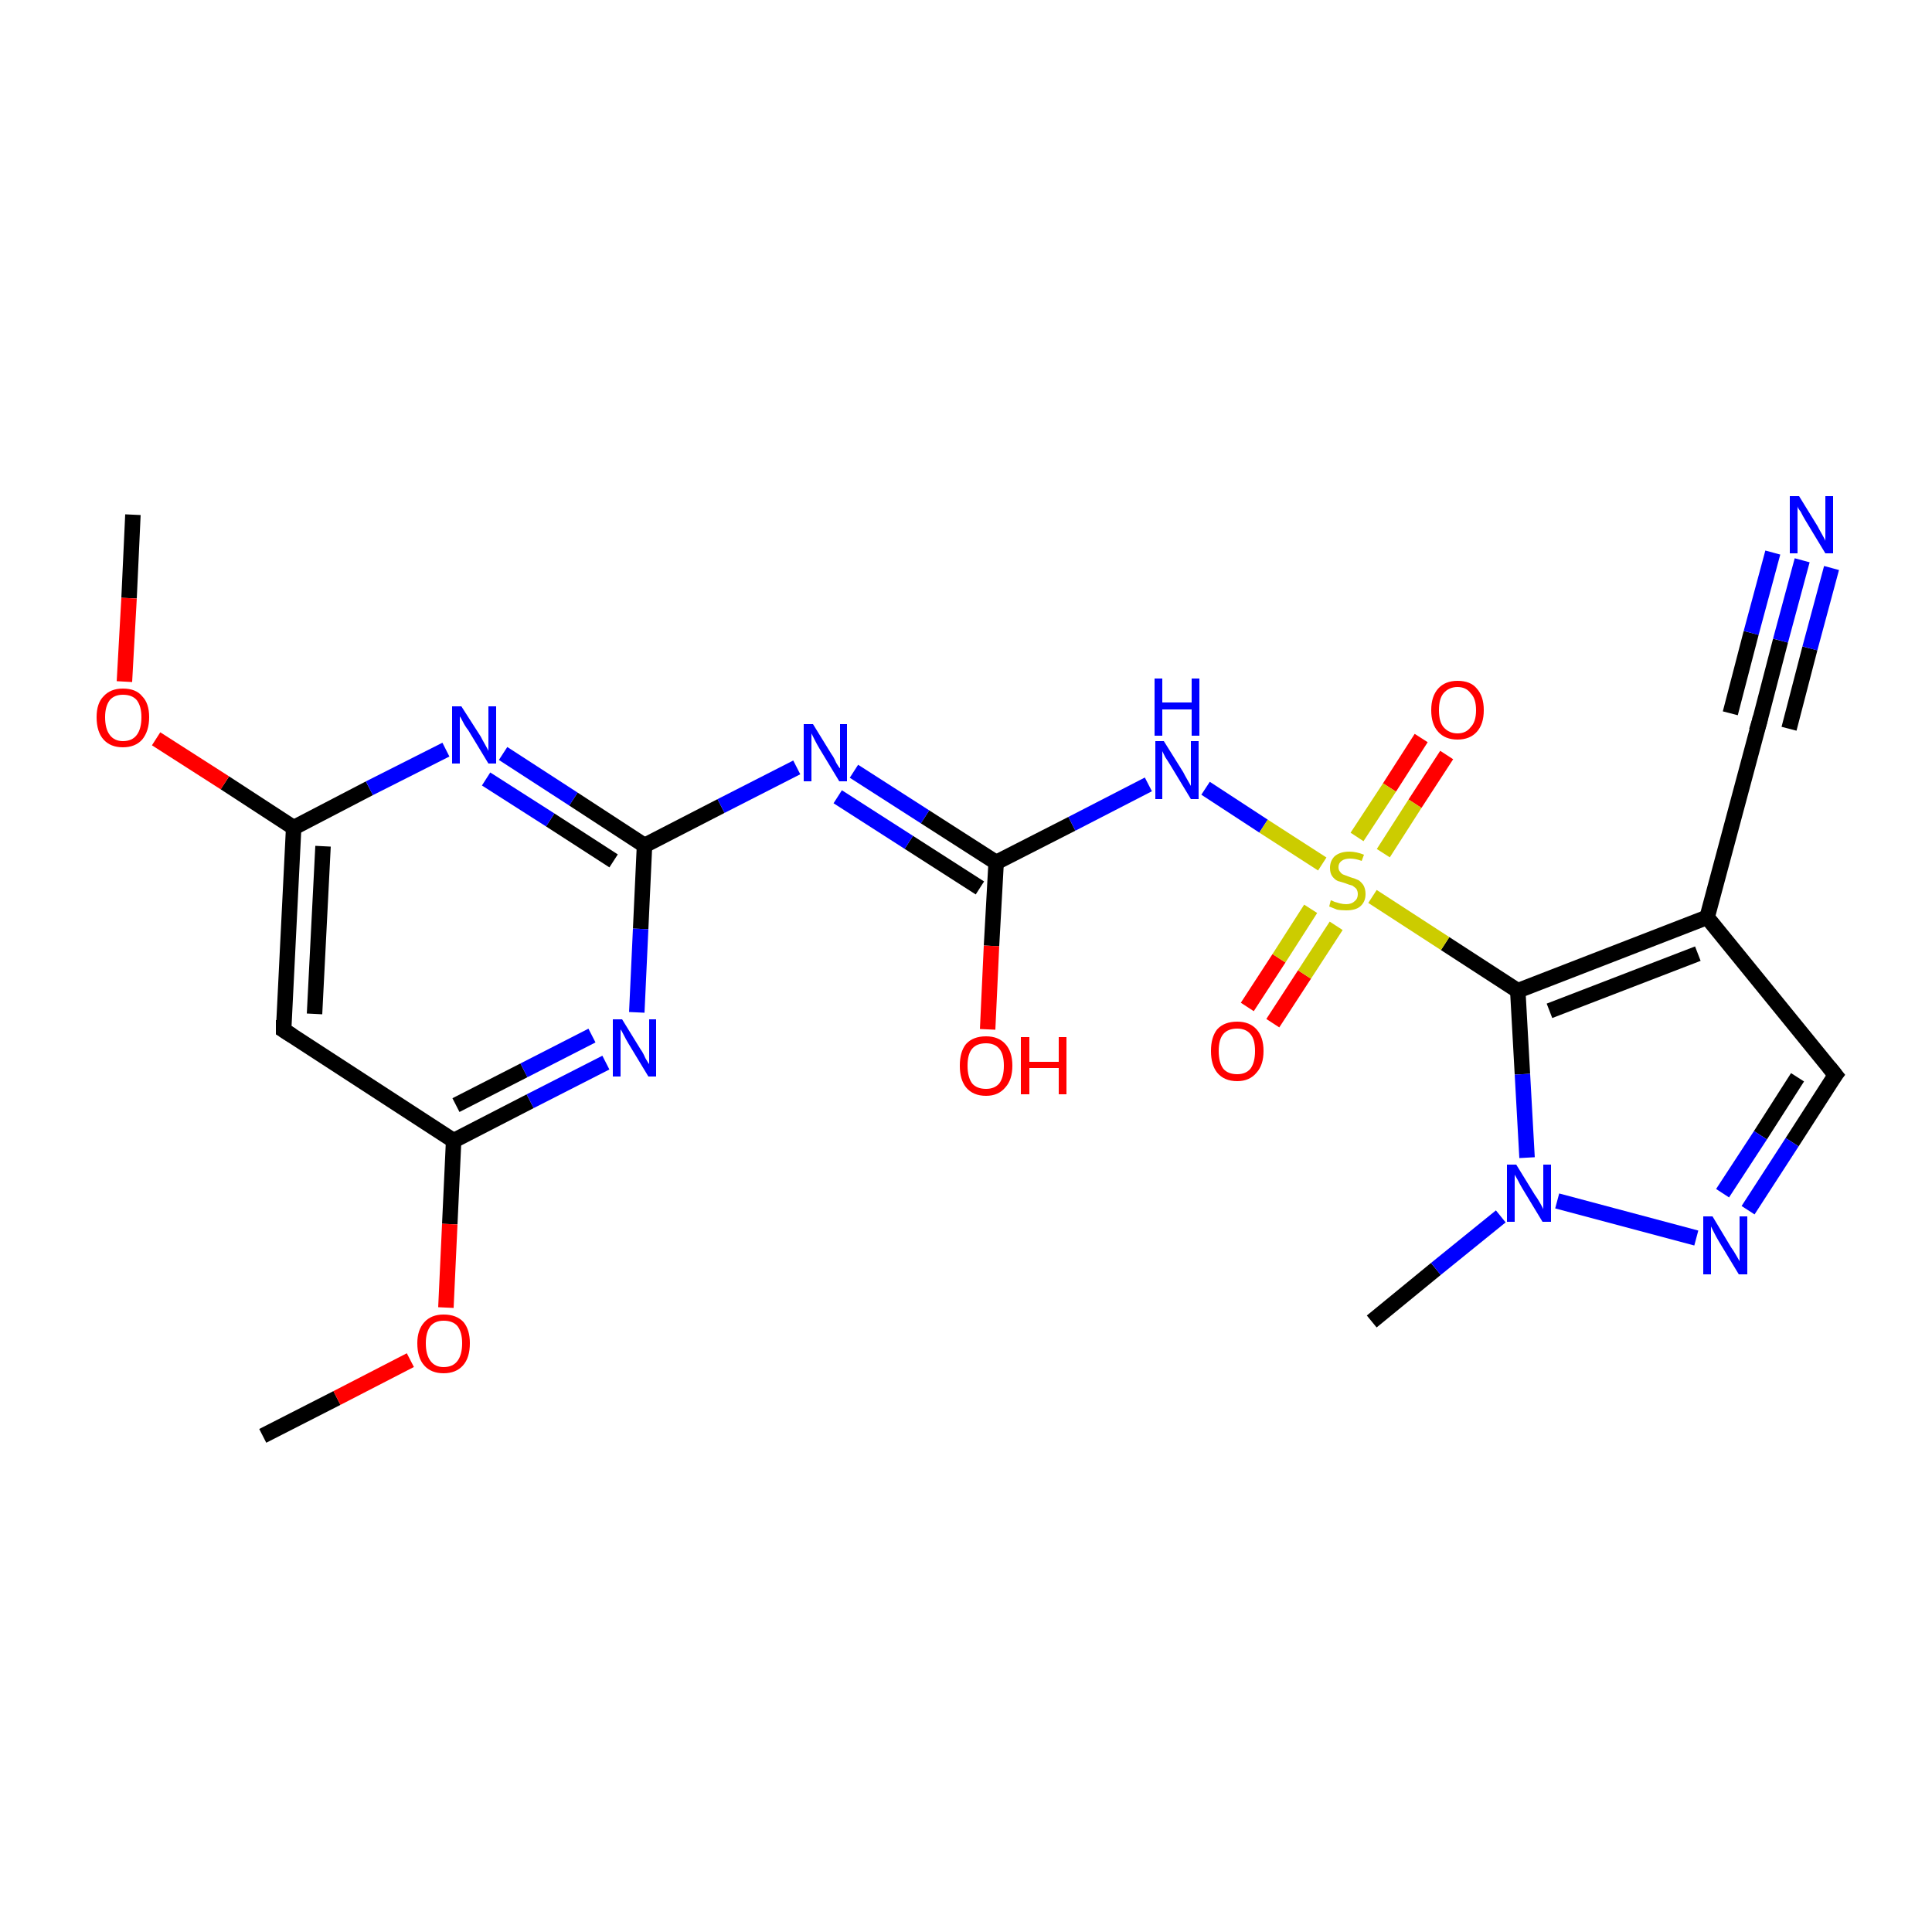 <?xml version='1.0' encoding='iso-8859-1'?>
<svg version='1.1' baseProfile='full'
              xmlns='http://www.w3.org/2000/svg'
                      xmlns:rdkit='http://www.rdkit.org/xml'
                      xmlns:xlink='http://www.w3.org/1999/xlink'
                  xml:space='preserve'
width='250px' height='250px' viewBox='0 0 250 250'>
<!-- END OF HEADER -->
<rect style='opacity:1.0;fill:#FFFFFF;stroke:none' width='250.0' height='250.0' x='0.0' y='0.0'> </rect>
<path class='bond-0 atom-0 atom-18' d='M 177.5,171.0 L 185.8,164.2' style='fill:none;fill-rule:evenodd;stroke:#000000;stroke-width:2.0px;stroke-linecap:butt;stroke-linejoin:miter;stroke-opacity:1' />
<path class='bond-0 atom-0 atom-18' d='M 185.8,164.2 L 194.2,157.4' style='fill:none;fill-rule:evenodd;stroke:#0000FF;stroke-width:2.0px;stroke-linecap:butt;stroke-linejoin:miter;stroke-opacity:1' />
<path class='bond-1 atom-1 atom-22' d='M 17.2,66.6 L 16.7,77.4' style='fill:none;fill-rule:evenodd;stroke:#000000;stroke-width:2.0px;stroke-linecap:butt;stroke-linejoin:miter;stroke-opacity:1' />
<path class='bond-1 atom-1 atom-22' d='M 16.7,77.4 L 16.1,88.2' style='fill:none;fill-rule:evenodd;stroke:#FF0000;stroke-width:2.0px;stroke-linecap:butt;stroke-linejoin:miter;stroke-opacity:1' />
<path class='bond-2 atom-2 atom-23' d='M 34.0,185.8 L 43.6,180.9' style='fill:none;fill-rule:evenodd;stroke:#000000;stroke-width:2.0px;stroke-linecap:butt;stroke-linejoin:miter;stroke-opacity:1' />
<path class='bond-2 atom-2 atom-23' d='M 43.6,180.9 L 53.1,176.0' style='fill:none;fill-rule:evenodd;stroke:#FF0000;stroke-width:2.0px;stroke-linecap:butt;stroke-linejoin:miter;stroke-opacity:1' />
<path class='bond-3 atom-3 atom-7' d='M 36.7,133.3 L 38.0,107.1' style='fill:none;fill-rule:evenodd;stroke:#000000;stroke-width:2.0px;stroke-linecap:butt;stroke-linejoin:miter;stroke-opacity:1' />
<path class='bond-3 atom-3 atom-7' d='M 40.7,131.2 L 41.8,109.5' style='fill:none;fill-rule:evenodd;stroke:#000000;stroke-width:2.0px;stroke-linecap:butt;stroke-linejoin:miter;stroke-opacity:1' />
<path class='bond-4 atom-3 atom-8' d='M 36.7,133.3 L 58.7,147.6' style='fill:none;fill-rule:evenodd;stroke:#000000;stroke-width:2.0px;stroke-linecap:butt;stroke-linejoin:miter;stroke-opacity:1' />
<path class='bond-5 atom-4 atom-6' d='M 227.7,93.3 L 220.9,118.7' style='fill:none;fill-rule:evenodd;stroke:#000000;stroke-width:2.0px;stroke-linecap:butt;stroke-linejoin:miter;stroke-opacity:1' />
<path class='bond-6 atom-4 atom-12' d='M 227.7,93.3 L 230.4,82.9' style='fill:none;fill-rule:evenodd;stroke:#000000;stroke-width:2.0px;stroke-linecap:butt;stroke-linejoin:miter;stroke-opacity:1' />
<path class='bond-6 atom-4 atom-12' d='M 230.4,82.9 L 233.2,72.5' style='fill:none;fill-rule:evenodd;stroke:#0000FF;stroke-width:2.0px;stroke-linecap:butt;stroke-linejoin:miter;stroke-opacity:1' />
<path class='bond-6 atom-4 atom-12' d='M 223.9,92.3 L 226.6,81.9' style='fill:none;fill-rule:evenodd;stroke:#000000;stroke-width:2.0px;stroke-linecap:butt;stroke-linejoin:miter;stroke-opacity:1' />
<path class='bond-6 atom-4 atom-12' d='M 226.6,81.9 L 229.4,71.5' style='fill:none;fill-rule:evenodd;stroke:#0000FF;stroke-width:2.0px;stroke-linecap:butt;stroke-linejoin:miter;stroke-opacity:1' />
<path class='bond-6 atom-4 atom-12' d='M 231.5,94.3 L 234.2,83.9' style='fill:none;fill-rule:evenodd;stroke:#000000;stroke-width:2.0px;stroke-linecap:butt;stroke-linejoin:miter;stroke-opacity:1' />
<path class='bond-6 atom-4 atom-12' d='M 234.2,83.9 L 237.0,73.5' style='fill:none;fill-rule:evenodd;stroke:#0000FF;stroke-width:2.0px;stroke-linecap:butt;stroke-linejoin:miter;stroke-opacity:1' />
<path class='bond-7 atom-5 atom-6' d='M 237.5,139.1 L 220.9,118.7' style='fill:none;fill-rule:evenodd;stroke:#000000;stroke-width:2.0px;stroke-linecap:butt;stroke-linejoin:miter;stroke-opacity:1' />
<path class='bond-8 atom-5 atom-13' d='M 237.5,139.1 L 231.9,147.8' style='fill:none;fill-rule:evenodd;stroke:#000000;stroke-width:2.0px;stroke-linecap:butt;stroke-linejoin:miter;stroke-opacity:1' />
<path class='bond-8 atom-5 atom-13' d='M 231.9,147.8 L 226.2,156.6' style='fill:none;fill-rule:evenodd;stroke:#0000FF;stroke-width:2.0px;stroke-linecap:butt;stroke-linejoin:miter;stroke-opacity:1' />
<path class='bond-8 atom-5 atom-13' d='M 232.6,139.4 L 227.8,146.9' style='fill:none;fill-rule:evenodd;stroke:#000000;stroke-width:2.0px;stroke-linecap:butt;stroke-linejoin:miter;stroke-opacity:1' />
<path class='bond-8 atom-5 atom-13' d='M 227.8,146.9 L 222.9,154.4' style='fill:none;fill-rule:evenodd;stroke:#0000FF;stroke-width:2.0px;stroke-linecap:butt;stroke-linejoin:miter;stroke-opacity:1' />
<path class='bond-9 atom-6 atom-9' d='M 220.9,118.7 L 196.4,128.2' style='fill:none;fill-rule:evenodd;stroke:#000000;stroke-width:2.0px;stroke-linecap:butt;stroke-linejoin:miter;stroke-opacity:1' />
<path class='bond-9 atom-6 atom-9' d='M 219.7,123.4 L 200.5,130.8' style='fill:none;fill-rule:evenodd;stroke:#000000;stroke-width:2.0px;stroke-linecap:butt;stroke-linejoin:miter;stroke-opacity:1' />
<path class='bond-10 atom-7 atom-14' d='M 38.0,107.1 L 47.8,102.0' style='fill:none;fill-rule:evenodd;stroke:#000000;stroke-width:2.0px;stroke-linecap:butt;stroke-linejoin:miter;stroke-opacity:1' />
<path class='bond-10 atom-7 atom-14' d='M 47.8,102.0 L 57.7,97.0' style='fill:none;fill-rule:evenodd;stroke:#0000FF;stroke-width:2.0px;stroke-linecap:butt;stroke-linejoin:miter;stroke-opacity:1' />
<path class='bond-11 atom-7 atom-22' d='M 38.0,107.1 L 29.1,101.3' style='fill:none;fill-rule:evenodd;stroke:#000000;stroke-width:2.0px;stroke-linecap:butt;stroke-linejoin:miter;stroke-opacity:1' />
<path class='bond-11 atom-7 atom-22' d='M 29.1,101.3 L 20.2,95.6' style='fill:none;fill-rule:evenodd;stroke:#FF0000;stroke-width:2.0px;stroke-linecap:butt;stroke-linejoin:miter;stroke-opacity:1' />
<path class='bond-12 atom-8 atom-15' d='M 58.7,147.6 L 68.6,142.5' style='fill:none;fill-rule:evenodd;stroke:#000000;stroke-width:2.0px;stroke-linecap:butt;stroke-linejoin:miter;stroke-opacity:1' />
<path class='bond-12 atom-8 atom-15' d='M 68.6,142.5 L 78.4,137.5' style='fill:none;fill-rule:evenodd;stroke:#0000FF;stroke-width:2.0px;stroke-linecap:butt;stroke-linejoin:miter;stroke-opacity:1' />
<path class='bond-12 atom-8 atom-15' d='M 59.0,143.0 L 67.8,138.5' style='fill:none;fill-rule:evenodd;stroke:#000000;stroke-width:2.0px;stroke-linecap:butt;stroke-linejoin:miter;stroke-opacity:1' />
<path class='bond-12 atom-8 atom-15' d='M 67.8,138.5 L 76.6,134.0' style='fill:none;fill-rule:evenodd;stroke:#0000FF;stroke-width:2.0px;stroke-linecap:butt;stroke-linejoin:miter;stroke-opacity:1' />
<path class='bond-13 atom-8 atom-23' d='M 58.7,147.6 L 58.2,158.4' style='fill:none;fill-rule:evenodd;stroke:#000000;stroke-width:2.0px;stroke-linecap:butt;stroke-linejoin:miter;stroke-opacity:1' />
<path class='bond-13 atom-8 atom-23' d='M 58.2,158.4 L 57.7,169.2' style='fill:none;fill-rule:evenodd;stroke:#FF0000;stroke-width:2.0px;stroke-linecap:butt;stroke-linejoin:miter;stroke-opacity:1' />
<path class='bond-14 atom-9 atom-18' d='M 196.4,128.2 L 197.0,139.0' style='fill:none;fill-rule:evenodd;stroke:#000000;stroke-width:2.0px;stroke-linecap:butt;stroke-linejoin:miter;stroke-opacity:1' />
<path class='bond-14 atom-9 atom-18' d='M 197.0,139.0 L 197.6,149.8' style='fill:none;fill-rule:evenodd;stroke:#0000FF;stroke-width:2.0px;stroke-linecap:butt;stroke-linejoin:miter;stroke-opacity:1' />
<path class='bond-15 atom-9 atom-24' d='M 196.4,128.2 L 187.0,122.1' style='fill:none;fill-rule:evenodd;stroke:#000000;stroke-width:2.0px;stroke-linecap:butt;stroke-linejoin:miter;stroke-opacity:1' />
<path class='bond-15 atom-9 atom-24' d='M 187.0,122.1 L 177.6,116.0' style='fill:none;fill-rule:evenodd;stroke:#CCCC00;stroke-width:2.0px;stroke-linecap:butt;stroke-linejoin:miter;stroke-opacity:1' />
<path class='bond-16 atom-10 atom-14' d='M 83.4,109.4 L 74.2,103.4' style='fill:none;fill-rule:evenodd;stroke:#000000;stroke-width:2.0px;stroke-linecap:butt;stroke-linejoin:miter;stroke-opacity:1' />
<path class='bond-16 atom-10 atom-14' d='M 74.2,103.4 L 65.1,97.5' style='fill:none;fill-rule:evenodd;stroke:#0000FF;stroke-width:2.0px;stroke-linecap:butt;stroke-linejoin:miter;stroke-opacity:1' />
<path class='bond-16 atom-10 atom-14' d='M 79.4,111.4 L 71.2,106.1' style='fill:none;fill-rule:evenodd;stroke:#000000;stroke-width:2.0px;stroke-linecap:butt;stroke-linejoin:miter;stroke-opacity:1' />
<path class='bond-16 atom-10 atom-14' d='M 71.2,106.1 L 62.9,100.8' style='fill:none;fill-rule:evenodd;stroke:#0000FF;stroke-width:2.0px;stroke-linecap:butt;stroke-linejoin:miter;stroke-opacity:1' />
<path class='bond-17 atom-10 atom-15' d='M 83.4,109.4 L 82.9,120.2' style='fill:none;fill-rule:evenodd;stroke:#000000;stroke-width:2.0px;stroke-linecap:butt;stroke-linejoin:miter;stroke-opacity:1' />
<path class='bond-17 atom-10 atom-15' d='M 82.9,120.2 L 82.4,131.0' style='fill:none;fill-rule:evenodd;stroke:#0000FF;stroke-width:2.0px;stroke-linecap:butt;stroke-linejoin:miter;stroke-opacity:1' />
<path class='bond-18 atom-10 atom-16' d='M 83.4,109.4 L 93.3,104.3' style='fill:none;fill-rule:evenodd;stroke:#000000;stroke-width:2.0px;stroke-linecap:butt;stroke-linejoin:miter;stroke-opacity:1' />
<path class='bond-18 atom-10 atom-16' d='M 93.3,104.3 L 103.1,99.3' style='fill:none;fill-rule:evenodd;stroke:#0000FF;stroke-width:2.0px;stroke-linecap:butt;stroke-linejoin:miter;stroke-opacity:1' />
<path class='bond-19 atom-11 atom-16' d='M 128.9,111.6 L 119.7,105.7' style='fill:none;fill-rule:evenodd;stroke:#000000;stroke-width:2.0px;stroke-linecap:butt;stroke-linejoin:miter;stroke-opacity:1' />
<path class='bond-19 atom-11 atom-16' d='M 119.7,105.7 L 110.5,99.8' style='fill:none;fill-rule:evenodd;stroke:#0000FF;stroke-width:2.0px;stroke-linecap:butt;stroke-linejoin:miter;stroke-opacity:1' />
<path class='bond-19 atom-11 atom-16' d='M 126.8,114.9 L 117.6,109.0' style='fill:none;fill-rule:evenodd;stroke:#000000;stroke-width:2.0px;stroke-linecap:butt;stroke-linejoin:miter;stroke-opacity:1' />
<path class='bond-19 atom-11 atom-16' d='M 117.6,109.0 L 108.4,103.1' style='fill:none;fill-rule:evenodd;stroke:#0000FF;stroke-width:2.0px;stroke-linecap:butt;stroke-linejoin:miter;stroke-opacity:1' />
<path class='bond-20 atom-11 atom-17' d='M 128.9,111.6 L 138.7,106.6' style='fill:none;fill-rule:evenodd;stroke:#000000;stroke-width:2.0px;stroke-linecap:butt;stroke-linejoin:miter;stroke-opacity:1' />
<path class='bond-20 atom-11 atom-17' d='M 138.7,106.6 L 148.6,101.5' style='fill:none;fill-rule:evenodd;stroke:#0000FF;stroke-width:2.0px;stroke-linecap:butt;stroke-linejoin:miter;stroke-opacity:1' />
<path class='bond-21 atom-11 atom-19' d='M 128.9,111.6 L 128.3,122.4' style='fill:none;fill-rule:evenodd;stroke:#000000;stroke-width:2.0px;stroke-linecap:butt;stroke-linejoin:miter;stroke-opacity:1' />
<path class='bond-21 atom-11 atom-19' d='M 128.3,122.4 L 127.8,133.2' style='fill:none;fill-rule:evenodd;stroke:#FF0000;stroke-width:2.0px;stroke-linecap:butt;stroke-linejoin:miter;stroke-opacity:1' />
<path class='bond-22 atom-13 atom-18' d='M 219.5,160.2 L 201.5,155.4' style='fill:none;fill-rule:evenodd;stroke:#0000FF;stroke-width:2.0px;stroke-linecap:butt;stroke-linejoin:miter;stroke-opacity:1' />
<path class='bond-23 atom-17 atom-24' d='M 156.0,102.0 L 163.5,106.9' style='fill:none;fill-rule:evenodd;stroke:#0000FF;stroke-width:2.0px;stroke-linecap:butt;stroke-linejoin:miter;stroke-opacity:1' />
<path class='bond-23 atom-17 atom-24' d='M 163.5,106.9 L 171.1,111.8' style='fill:none;fill-rule:evenodd;stroke:#CCCC00;stroke-width:2.0px;stroke-linecap:butt;stroke-linejoin:miter;stroke-opacity:1' />
<path class='bond-24 atom-20 atom-24' d='M 161.4,130.3 L 165.5,124.0' style='fill:none;fill-rule:evenodd;stroke:#FF0000;stroke-width:2.0px;stroke-linecap:butt;stroke-linejoin:miter;stroke-opacity:1' />
<path class='bond-24 atom-20 atom-24' d='M 165.5,124.0 L 169.6,117.6' style='fill:none;fill-rule:evenodd;stroke:#CCCC00;stroke-width:2.0px;stroke-linecap:butt;stroke-linejoin:miter;stroke-opacity:1' />
<path class='bond-24 atom-20 atom-24' d='M 164.7,132.4 L 168.8,126.1' style='fill:none;fill-rule:evenodd;stroke:#FF0000;stroke-width:2.0px;stroke-linecap:butt;stroke-linejoin:miter;stroke-opacity:1' />
<path class='bond-24 atom-20 atom-24' d='M 168.8,126.1 L 172.9,119.8' style='fill:none;fill-rule:evenodd;stroke:#CCCC00;stroke-width:2.0px;stroke-linecap:butt;stroke-linejoin:miter;stroke-opacity:1' />
<path class='bond-25 atom-21 atom-24' d='M 187.2,97.7 L 183.1,104.0' style='fill:none;fill-rule:evenodd;stroke:#FF0000;stroke-width:2.0px;stroke-linecap:butt;stroke-linejoin:miter;stroke-opacity:1' />
<path class='bond-25 atom-21 atom-24' d='M 183.1,104.0 L 179.0,110.4' style='fill:none;fill-rule:evenodd;stroke:#CCCC00;stroke-width:2.0px;stroke-linecap:butt;stroke-linejoin:miter;stroke-opacity:1' />
<path class='bond-25 atom-21 atom-24' d='M 183.9,95.5 L 179.8,101.9' style='fill:none;fill-rule:evenodd;stroke:#FF0000;stroke-width:2.0px;stroke-linecap:butt;stroke-linejoin:miter;stroke-opacity:1' />
<path class='bond-25 atom-21 atom-24' d='M 179.8,101.9 L 175.6,108.3' style='fill:none;fill-rule:evenodd;stroke:#CCCC00;stroke-width:2.0px;stroke-linecap:butt;stroke-linejoin:miter;stroke-opacity:1' />
<path d='M 36.7,132.0 L 36.7,133.3 L 37.8,134.0' style='fill:none;stroke:#000000;stroke-width:2.0px;stroke-linecap:butt;stroke-linejoin:miter;stroke-opacity:1;' />
<path d='M 227.3,94.6 L 227.7,93.3 L 227.8,92.8' style='fill:none;stroke:#000000;stroke-width:2.0px;stroke-linecap:butt;stroke-linejoin:miter;stroke-opacity:1;' />
<path d='M 236.7,138.1 L 237.5,139.1 L 237.2,139.5' style='fill:none;stroke:#000000;stroke-width:2.0px;stroke-linecap:butt;stroke-linejoin:miter;stroke-opacity:1;' />
<path class='atom-12' d='M 232.8 64.2
L 235.2 68.1
Q 235.4 68.5, 235.8 69.2
Q 236.2 69.9, 236.2 70.0
L 236.2 64.2
L 237.2 64.2
L 237.2 71.6
L 236.2 71.6
L 233.6 67.3
Q 233.3 66.8, 233.0 66.2
Q 232.6 65.7, 232.6 65.5
L 232.6 71.6
L 231.6 71.6
L 231.6 64.2
L 232.8 64.2
' fill='#0000FF'/>
<path class='atom-13' d='M 221.6 157.4
L 224.0 161.4
Q 224.3 161.8, 224.7 162.5
Q 225.1 163.2, 225.1 163.2
L 225.1 157.4
L 226.1 157.4
L 226.1 164.9
L 225.0 164.9
L 222.4 160.6
Q 222.1 160.1, 221.8 159.5
Q 221.5 158.9, 221.4 158.7
L 221.4 164.9
L 220.4 164.9
L 220.4 157.4
L 221.6 157.4
' fill='#0000FF'/>
<path class='atom-14' d='M 59.7 91.4
L 62.2 95.3
Q 62.4 95.7, 62.8 96.4
Q 63.2 97.1, 63.2 97.2
L 63.2 91.4
L 64.2 91.4
L 64.2 98.8
L 63.2 98.8
L 60.6 94.5
Q 60.2 94.0, 59.9 93.4
Q 59.6 92.8, 59.5 92.7
L 59.5 98.8
L 58.5 98.8
L 58.5 91.4
L 59.7 91.4
' fill='#0000FF'/>
<path class='atom-15' d='M 80.5 131.9
L 82.9 135.8
Q 83.2 136.2, 83.5 136.9
Q 83.9 137.6, 84.0 137.7
L 84.0 131.9
L 84.9 131.9
L 84.9 139.3
L 83.9 139.3
L 81.3 135.0
Q 81.0 134.5, 80.7 133.9
Q 80.4 133.3, 80.3 133.2
L 80.3 139.3
L 79.3 139.3
L 79.3 131.9
L 80.5 131.9
' fill='#0000FF'/>
<path class='atom-16' d='M 105.2 93.7
L 107.6 97.6
Q 107.9 98.0, 108.2 98.7
Q 108.6 99.4, 108.7 99.4
L 108.7 93.7
L 109.6 93.7
L 109.6 101.1
L 108.6 101.1
L 106.0 96.8
Q 105.7 96.3, 105.4 95.7
Q 105.1 95.1, 105.0 94.9
L 105.0 101.1
L 104.0 101.1
L 104.0 93.7
L 105.2 93.7
' fill='#0000FF'/>
<path class='atom-17' d='M 150.6 95.9
L 153.1 99.9
Q 153.3 100.3, 153.7 101.0
Q 154.1 101.7, 154.1 101.7
L 154.1 95.9
L 155.1 95.9
L 155.1 103.4
L 154.1 103.4
L 151.5 99.1
Q 151.2 98.6, 150.8 98.0
Q 150.5 97.4, 150.4 97.2
L 150.4 103.4
L 149.5 103.4
L 149.5 95.9
L 150.6 95.9
' fill='#0000FF'/>
<path class='atom-17' d='M 149.4 87.8
L 150.4 87.8
L 150.4 90.9
L 154.2 90.9
L 154.2 87.8
L 155.2 87.8
L 155.2 95.2
L 154.2 95.2
L 154.2 91.8
L 150.4 91.8
L 150.4 95.2
L 149.4 95.2
L 149.4 87.8
' fill='#0000FF'/>
<path class='atom-18' d='M 196.2 150.7
L 198.6 154.6
Q 198.9 155.0, 199.3 155.7
Q 199.7 156.4, 199.7 156.5
L 199.7 150.7
L 200.7 150.7
L 200.7 158.1
L 199.6 158.1
L 197.0 153.8
Q 196.7 153.3, 196.4 152.7
Q 196.1 152.2, 196.0 152.0
L 196.0 158.1
L 195.0 158.1
L 195.0 150.7
L 196.2 150.7
' fill='#0000FF'/>
<path class='atom-19' d='M 124.2 137.9
Q 124.2 136.1, 125.0 135.1
Q 125.9 134.1, 127.6 134.1
Q 129.2 134.1, 130.1 135.1
Q 131.0 136.1, 131.0 137.9
Q 131.0 139.7, 130.1 140.7
Q 129.2 141.8, 127.6 141.8
Q 125.9 141.8, 125.0 140.7
Q 124.2 139.7, 124.2 137.9
M 127.6 140.9
Q 128.7 140.9, 129.3 140.2
Q 129.9 139.4, 129.9 137.9
Q 129.9 136.4, 129.3 135.7
Q 128.7 135.0, 127.6 135.0
Q 126.4 135.0, 125.8 135.7
Q 125.2 136.4, 125.2 137.9
Q 125.2 139.4, 125.8 140.2
Q 126.4 140.9, 127.6 140.9
' fill='#FF0000'/>
<path class='atom-19' d='M 132.1 134.2
L 133.2 134.2
L 133.2 137.4
L 137.0 137.4
L 137.0 134.2
L 138.0 134.2
L 138.0 141.6
L 137.0 141.6
L 137.0 138.2
L 133.2 138.2
L 133.2 141.6
L 132.1 141.6
L 132.1 134.2
' fill='#FF0000'/>
<path class='atom-20' d='M 156.7 136.0
Q 156.7 134.2, 157.5 133.2
Q 158.4 132.2, 160.1 132.2
Q 161.7 132.2, 162.6 133.2
Q 163.5 134.2, 163.5 136.0
Q 163.5 137.8, 162.6 138.8
Q 161.7 139.9, 160.1 139.9
Q 158.4 139.9, 157.5 138.8
Q 156.7 137.8, 156.7 136.0
M 160.1 139.0
Q 161.2 139.0, 161.8 138.3
Q 162.4 137.5, 162.4 136.0
Q 162.4 134.5, 161.8 133.8
Q 161.2 133.1, 160.1 133.1
Q 158.9 133.1, 158.3 133.8
Q 157.7 134.5, 157.7 136.0
Q 157.7 137.5, 158.3 138.3
Q 158.9 139.0, 160.1 139.0
' fill='#FF0000'/>
<path class='atom-21' d='M 185.2 91.9
Q 185.2 90.1, 186.1 89.1
Q 187.0 88.1, 188.6 88.1
Q 190.3 88.1, 191.1 89.1
Q 192.0 90.1, 192.0 91.9
Q 192.0 93.7, 191.1 94.7
Q 190.2 95.7, 188.6 95.7
Q 187.0 95.7, 186.1 94.7
Q 185.2 93.7, 185.2 91.9
M 188.6 94.9
Q 189.7 94.9, 190.3 94.1
Q 191.0 93.4, 191.0 91.9
Q 191.0 90.4, 190.3 89.7
Q 189.7 88.9, 188.6 88.9
Q 187.5 88.9, 186.8 89.7
Q 186.2 90.4, 186.2 91.9
Q 186.2 93.4, 186.8 94.1
Q 187.5 94.9, 188.6 94.9
' fill='#FF0000'/>
<path class='atom-22' d='M 12.5 92.8
Q 12.5 91.0, 13.4 90.1
Q 14.3 89.1, 15.9 89.1
Q 17.6 89.1, 18.4 90.1
Q 19.3 91.0, 19.3 92.8
Q 19.3 94.6, 18.4 95.7
Q 17.5 96.7, 15.9 96.7
Q 14.3 96.7, 13.4 95.7
Q 12.5 94.7, 12.5 92.8
M 15.9 95.9
Q 17.1 95.9, 17.7 95.1
Q 18.3 94.3, 18.3 92.8
Q 18.3 91.4, 17.7 90.6
Q 17.1 89.9, 15.9 89.9
Q 14.8 89.9, 14.2 90.6
Q 13.6 91.4, 13.6 92.8
Q 13.6 94.3, 14.2 95.1
Q 14.8 95.9, 15.9 95.9
' fill='#FF0000'/>
<path class='atom-23' d='M 54.0 173.8
Q 54.0 172.1, 54.9 171.1
Q 55.8 170.1, 57.4 170.1
Q 59.1 170.1, 60.0 171.1
Q 60.8 172.1, 60.8 173.8
Q 60.8 175.7, 59.9 176.7
Q 59.0 177.7, 57.4 177.7
Q 55.8 177.7, 54.9 176.7
Q 54.0 175.7, 54.0 173.8
M 57.4 176.9
Q 58.6 176.9, 59.2 176.1
Q 59.8 175.3, 59.8 173.8
Q 59.8 172.4, 59.2 171.6
Q 58.6 170.9, 57.4 170.9
Q 56.3 170.9, 55.7 171.6
Q 55.1 172.4, 55.1 173.8
Q 55.1 175.3, 55.7 176.1
Q 56.3 176.9, 57.4 176.9
' fill='#FF0000'/>
<path class='atom-24' d='M 172.2 116.5
Q 172.3 116.5, 172.7 116.7
Q 173.0 116.8, 173.4 116.9
Q 173.8 117.0, 174.2 117.0
Q 174.9 117.0, 175.3 116.6
Q 175.7 116.3, 175.7 115.7
Q 175.7 115.3, 175.5 115.0
Q 175.3 114.8, 175.0 114.6
Q 174.6 114.5, 174.1 114.3
Q 173.5 114.1, 173.1 114.0
Q 172.7 113.8, 172.4 113.4
Q 172.1 113.0, 172.1 112.3
Q 172.1 111.4, 172.7 110.8
Q 173.4 110.2, 174.6 110.2
Q 175.5 110.2, 176.5 110.6
L 176.2 111.4
Q 175.4 111.1, 174.7 111.1
Q 174.0 111.1, 173.6 111.4
Q 173.2 111.7, 173.2 112.2
Q 173.2 112.6, 173.4 112.8
Q 173.6 113.1, 173.9 113.2
Q 174.2 113.3, 174.7 113.5
Q 175.4 113.7, 175.8 113.9
Q 176.1 114.1, 176.4 114.5
Q 176.7 115.0, 176.7 115.7
Q 176.7 116.7, 176.0 117.3
Q 175.4 117.8, 174.2 117.8
Q 173.5 117.8, 173.0 117.7
Q 172.5 117.5, 172.0 117.3
L 172.2 116.5
' fill='#CCCC00'/>
</svg>
